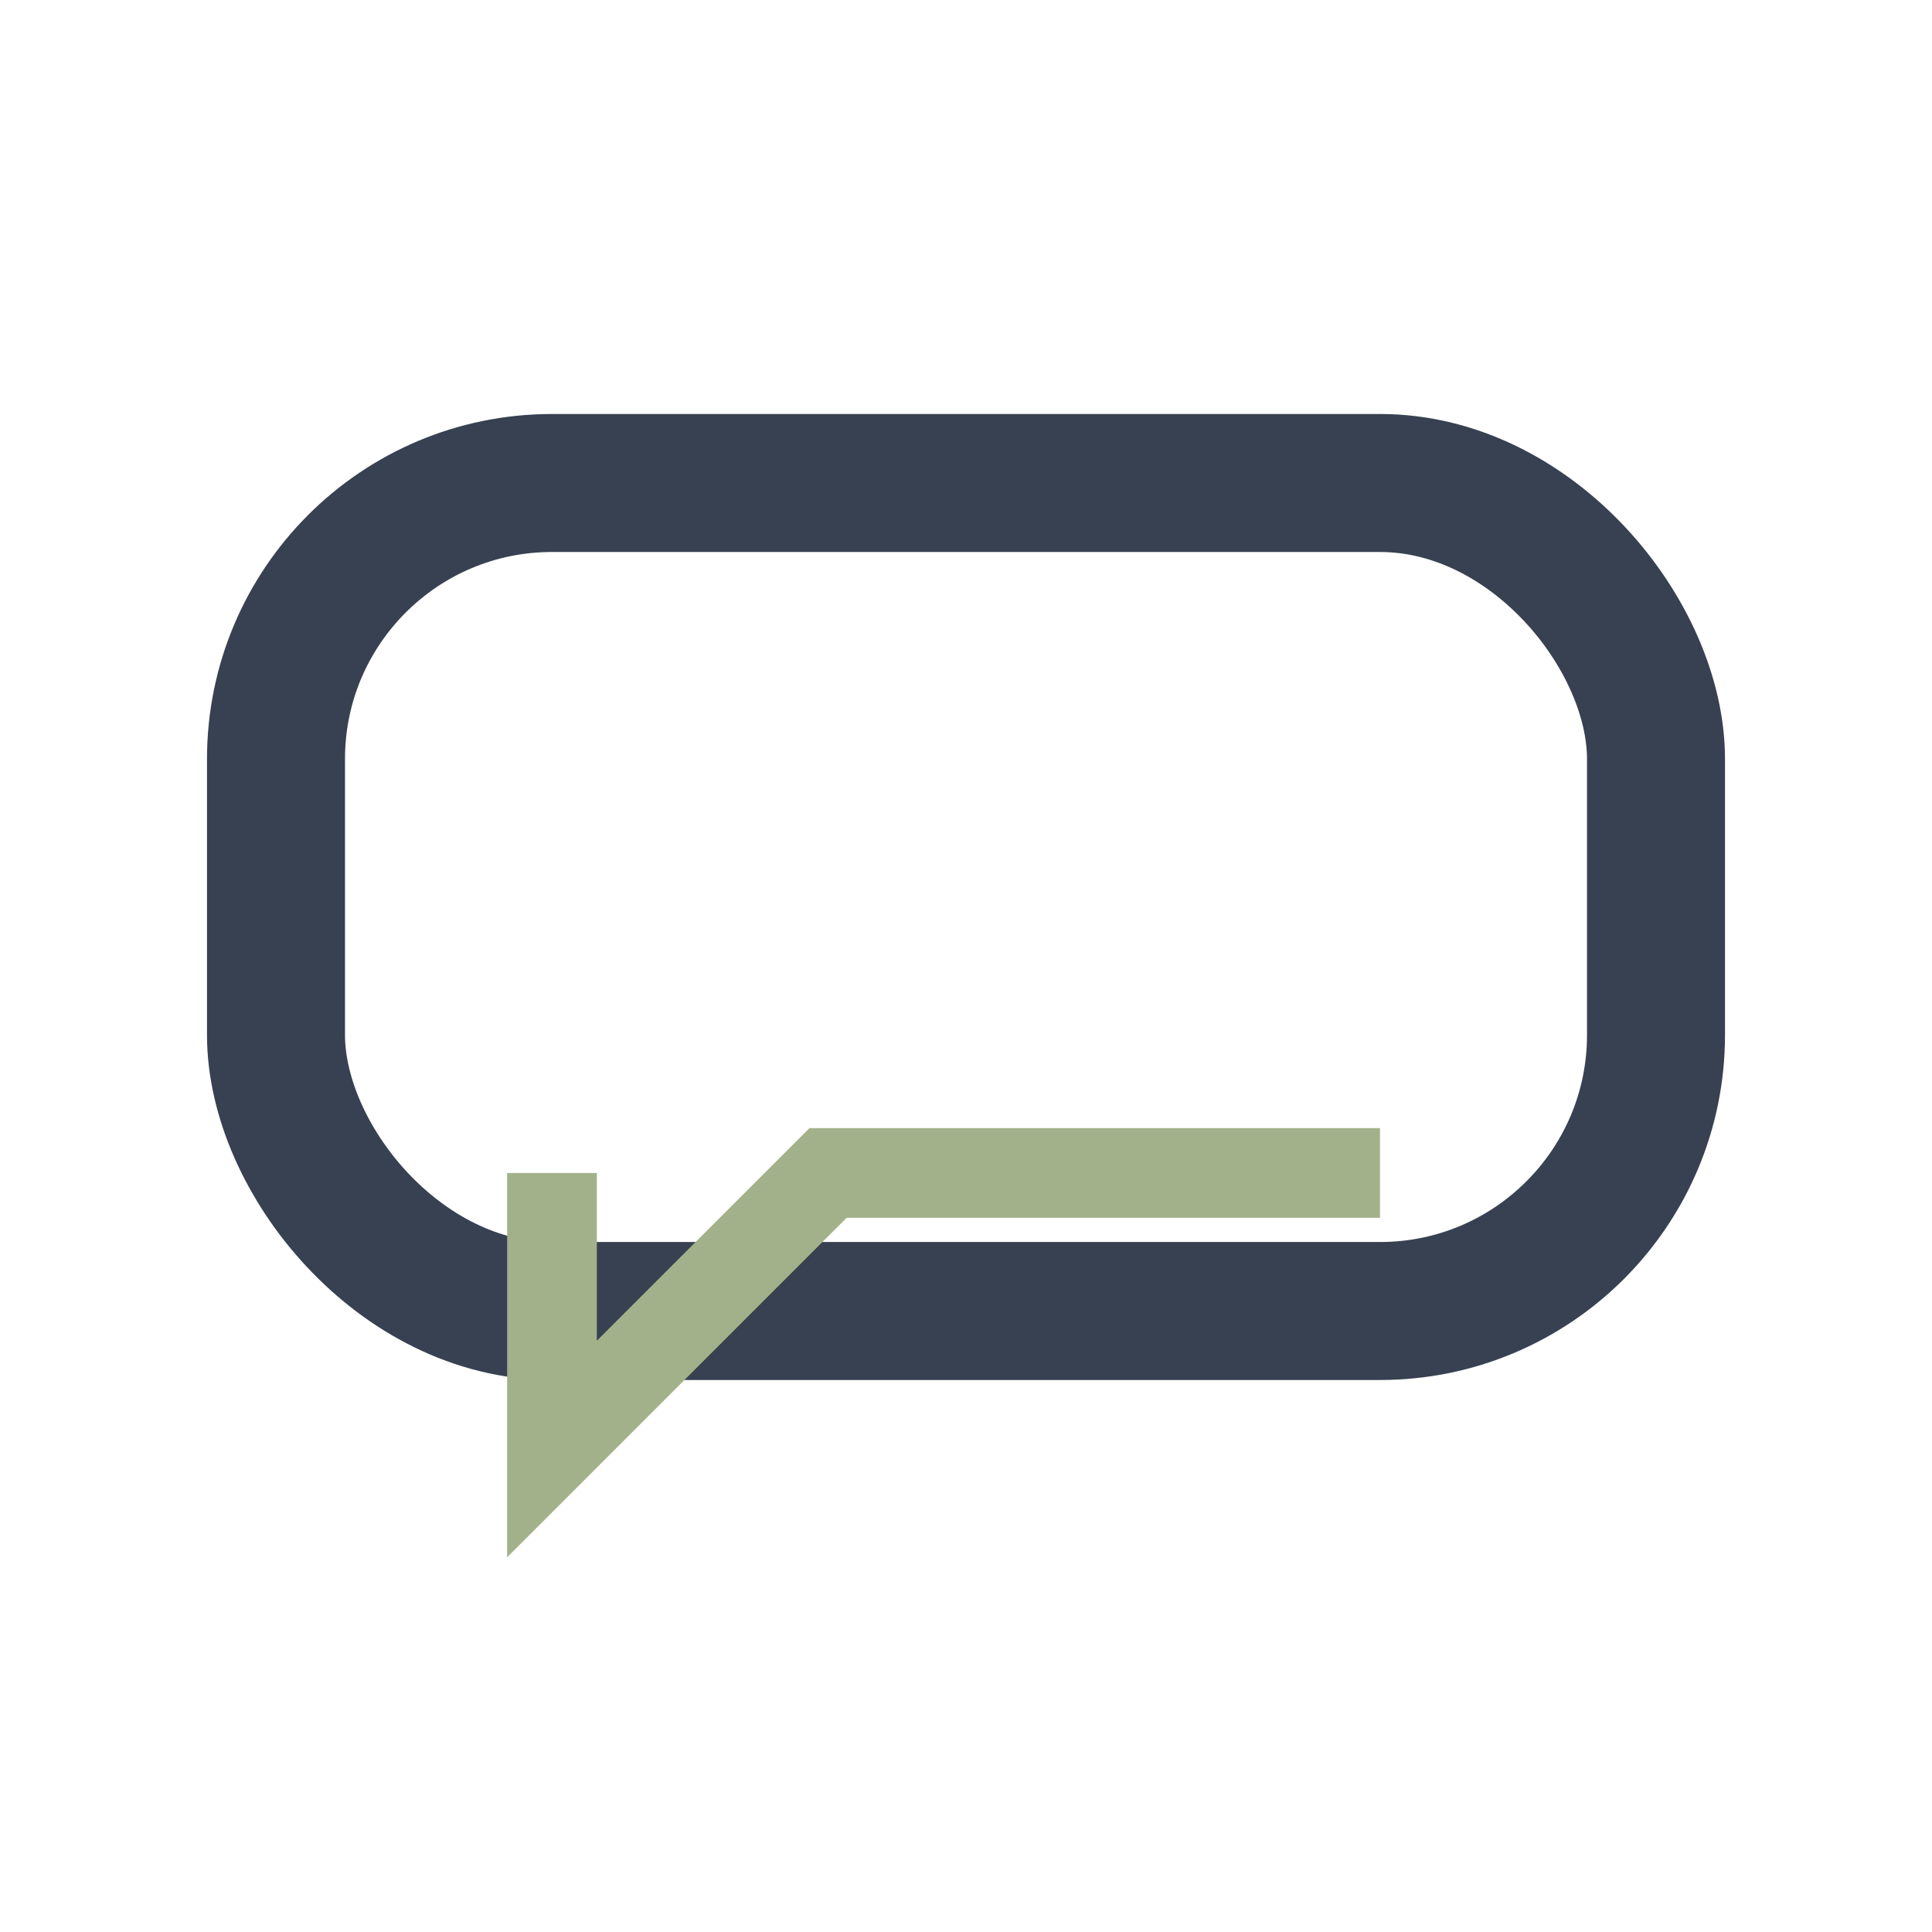 <?xml version="1.0" encoding="UTF-8"?>
<svg xmlns="http://www.w3.org/2000/svg" width="28" height="28" viewBox="0 0 28 28"><rect x="4" y="7" width="20" height="12" rx="4" fill="none" stroke="#374151" stroke-width="2"/><path d="M8 17v4l4-4h8" fill="none" stroke="#A3B18A" stroke-width="1.3"/></svg>